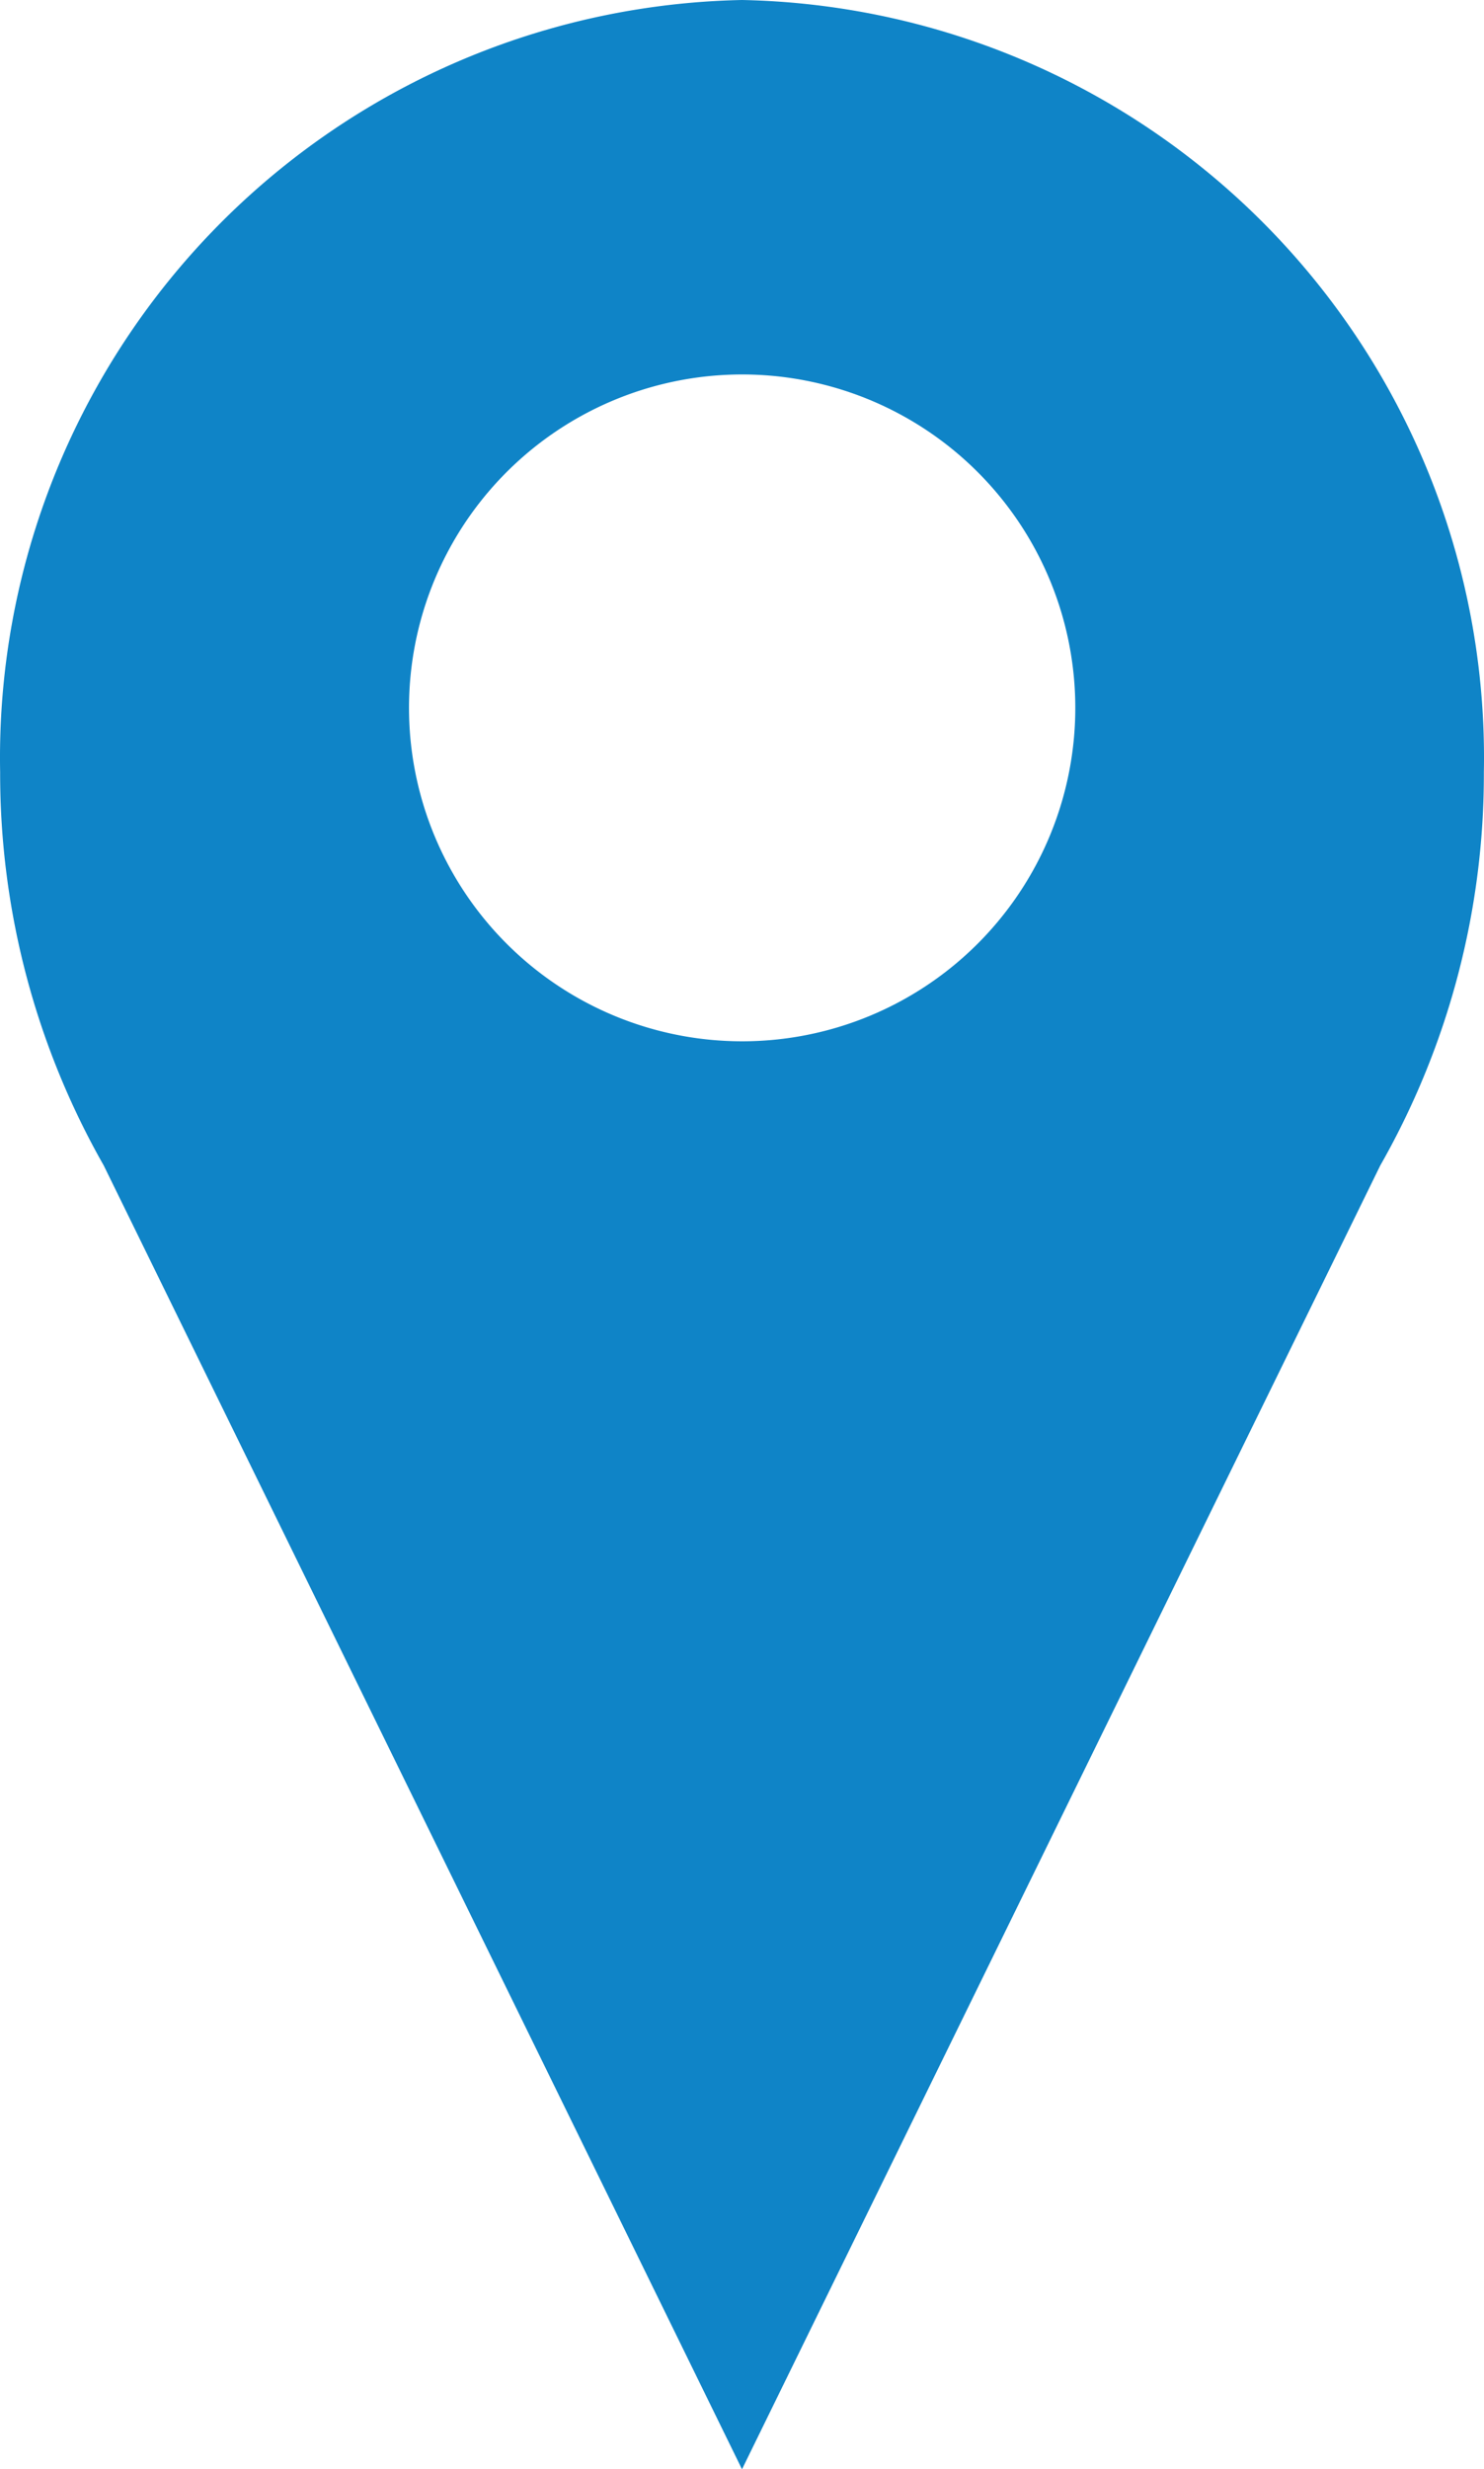 <svg xmlns="http://www.w3.org/2000/svg" width="22.032" height="36.63" viewBox="0 0 22.032 36.63">
  <path id="Path_2774" data-name="Path 2774" d="M192.624,0A11.242,11.242,0,0,0,181.61,11.454a11.757,11.757,0,0,0,1.538,5.835l9.476,19.341L202.1,17.289a11.72,11.72,0,0,0,1.538-5.835A11.24,11.24,0,0,0,192.624,0Zm0,15.447a4.946,4.946,0,1,1,3.5-1.449,4.946,4.946,0,0,1-3.5,1.449Z" transform="translate(-181.608)" fill="#0f84c7"/>
</svg>
